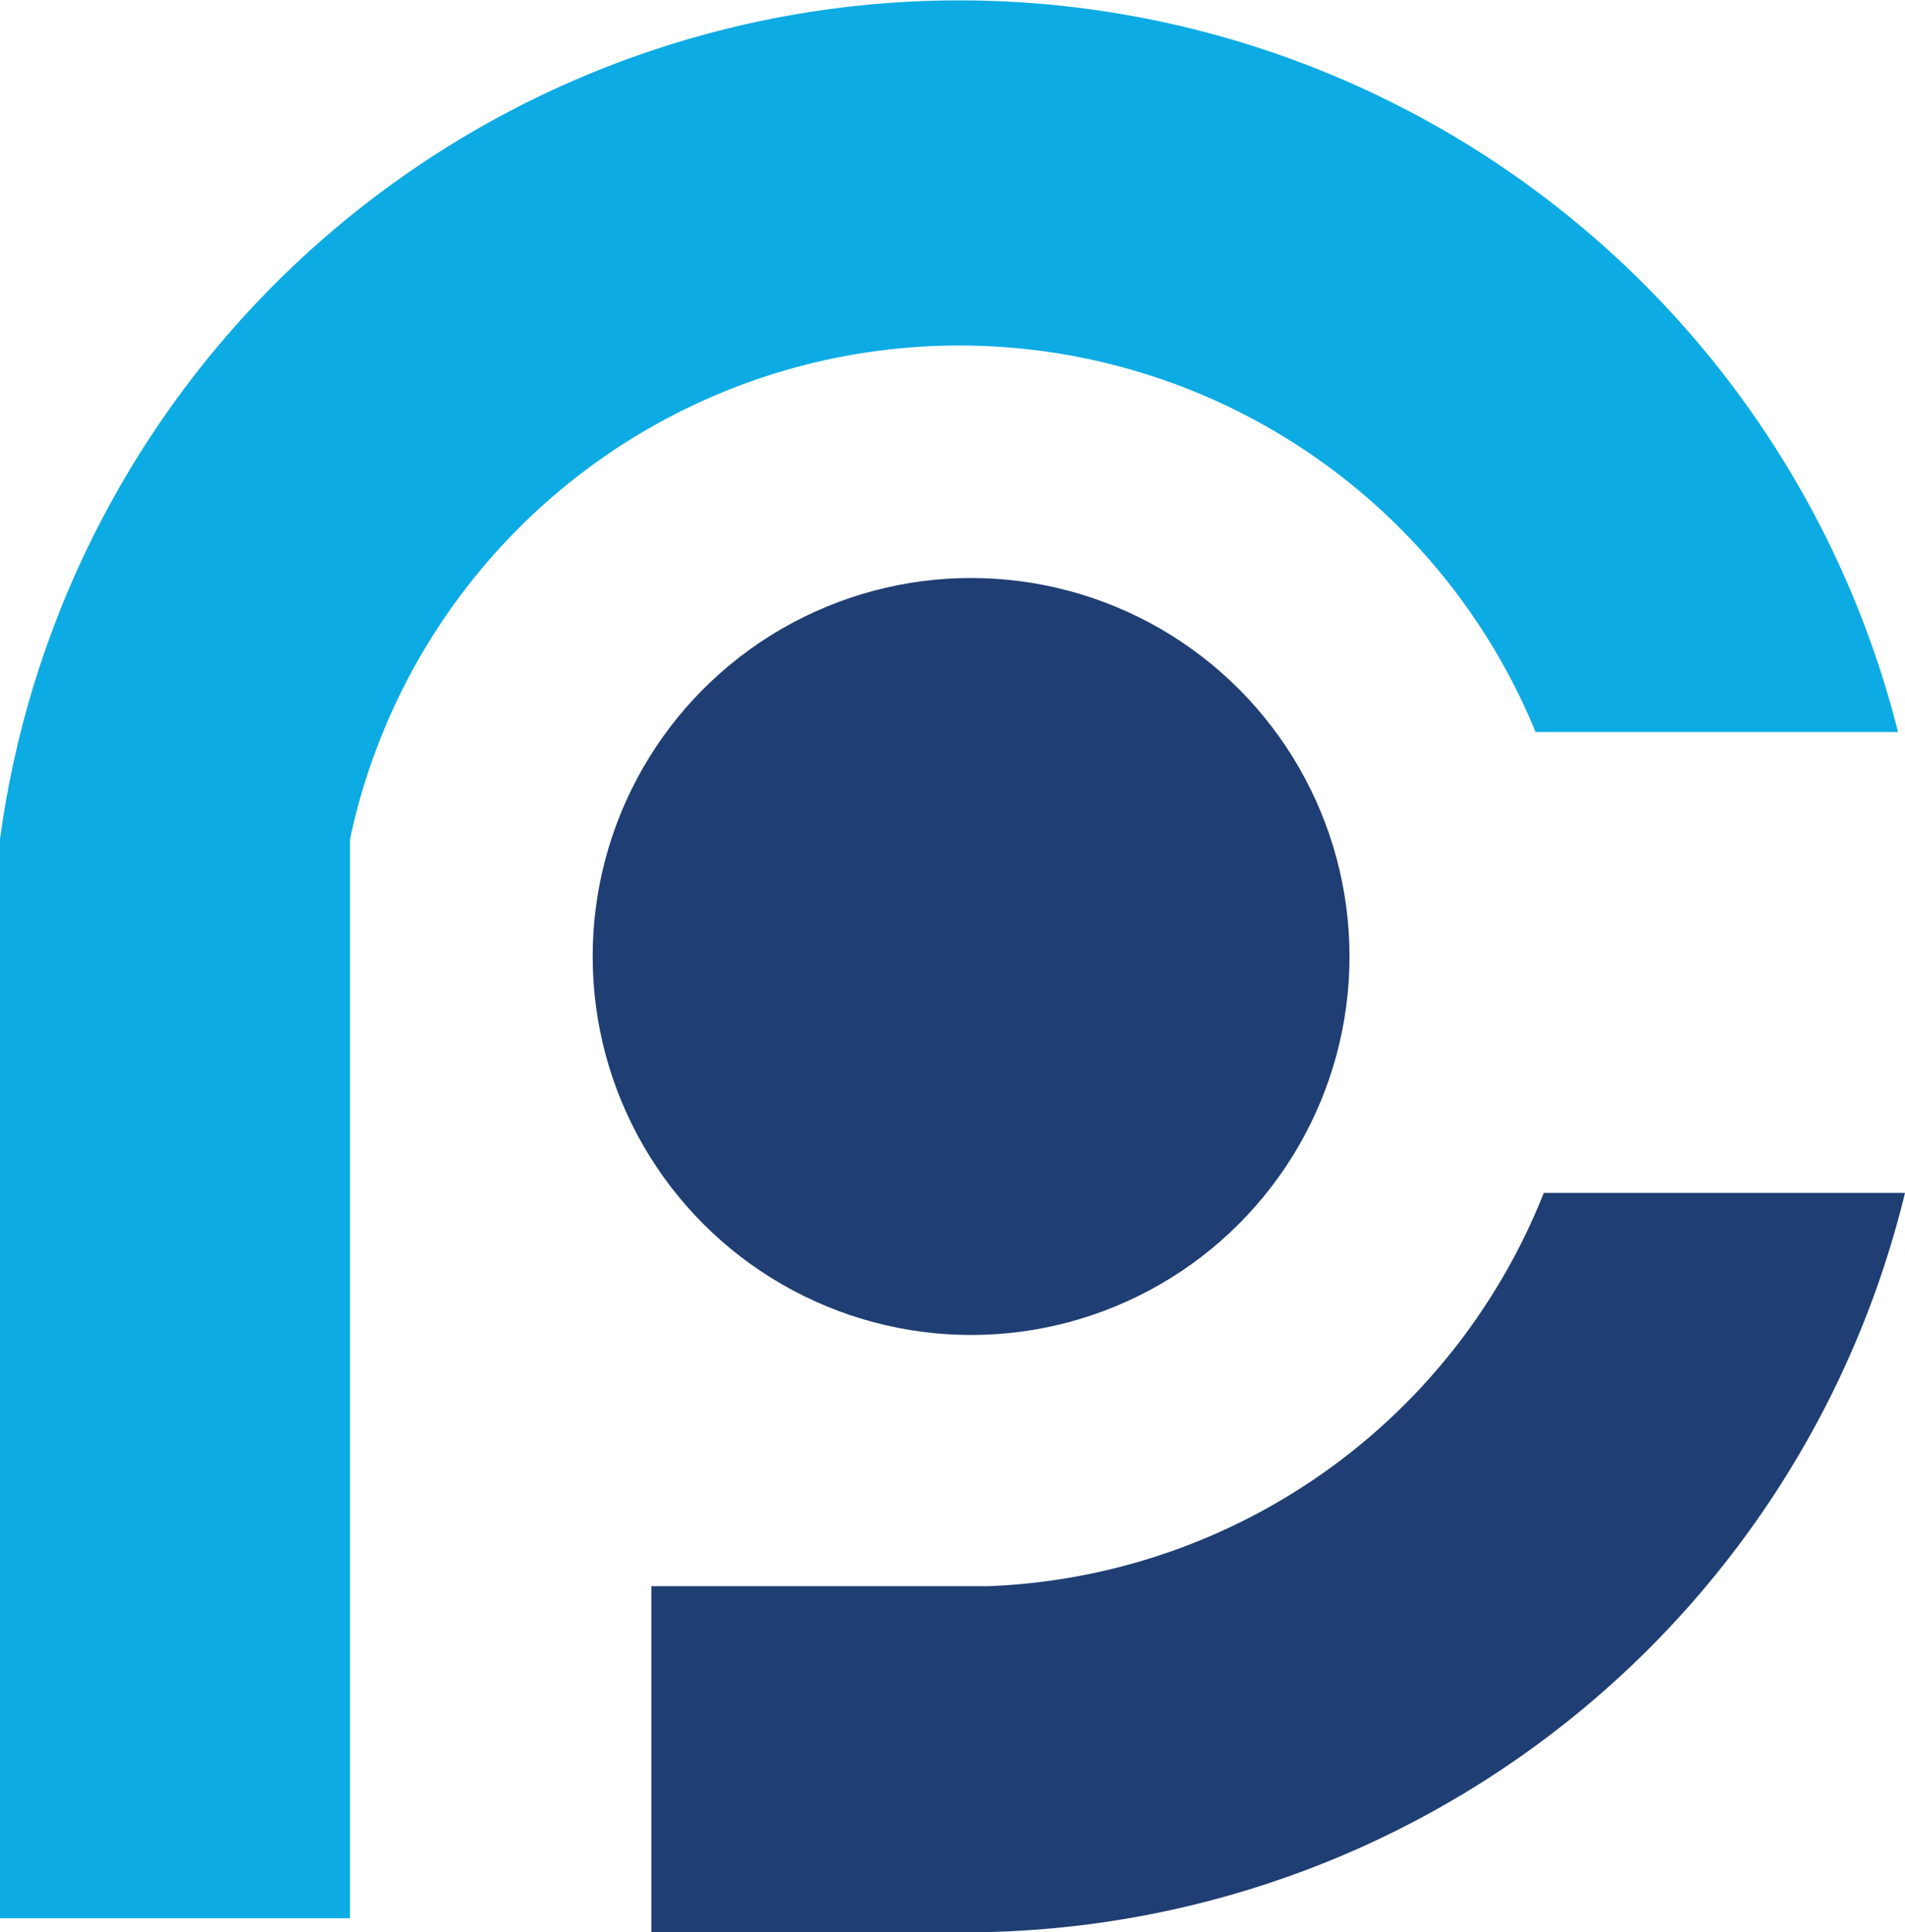 <svg id="Layer_1" data-name="Layer 1" xmlns="http://www.w3.org/2000/svg" width="141.91" height="143.9" viewBox="0 0 141.91 143.9"><defs><style>.cls-1{fill:#1f3e73;}.cls-2{fill:#0dabe3;}</style></defs><circle class="cls-1" cx="72.34" cy="71.24" r="28.19"/><path class="cls-2" d="M26.19,82.37h0l0-.17Z"/><path class="cls-2" d="M114.39,54.52h27A72.11,72.11,0,0,0,0,62.52H26.07a46.4,46.4,0,0,1,88.32-8Z"/><path class="cls-2" d="M.47,62.08H26.07a0,0,0,0,1,0,0v80.79a0,0,0,0,1,0,0H0a0,0,0,0,1,0,0V62.54A.47.47,0,0,1,.47,62.08Z"/><path class="cls-1" d="M141.91,88.85H115a46.42,46.42,0,0,1-41.36,29.29v0H48.52V143.9h25.1v0A72.12,72.12,0,0,0,141.91,88.85Z"/></svg>